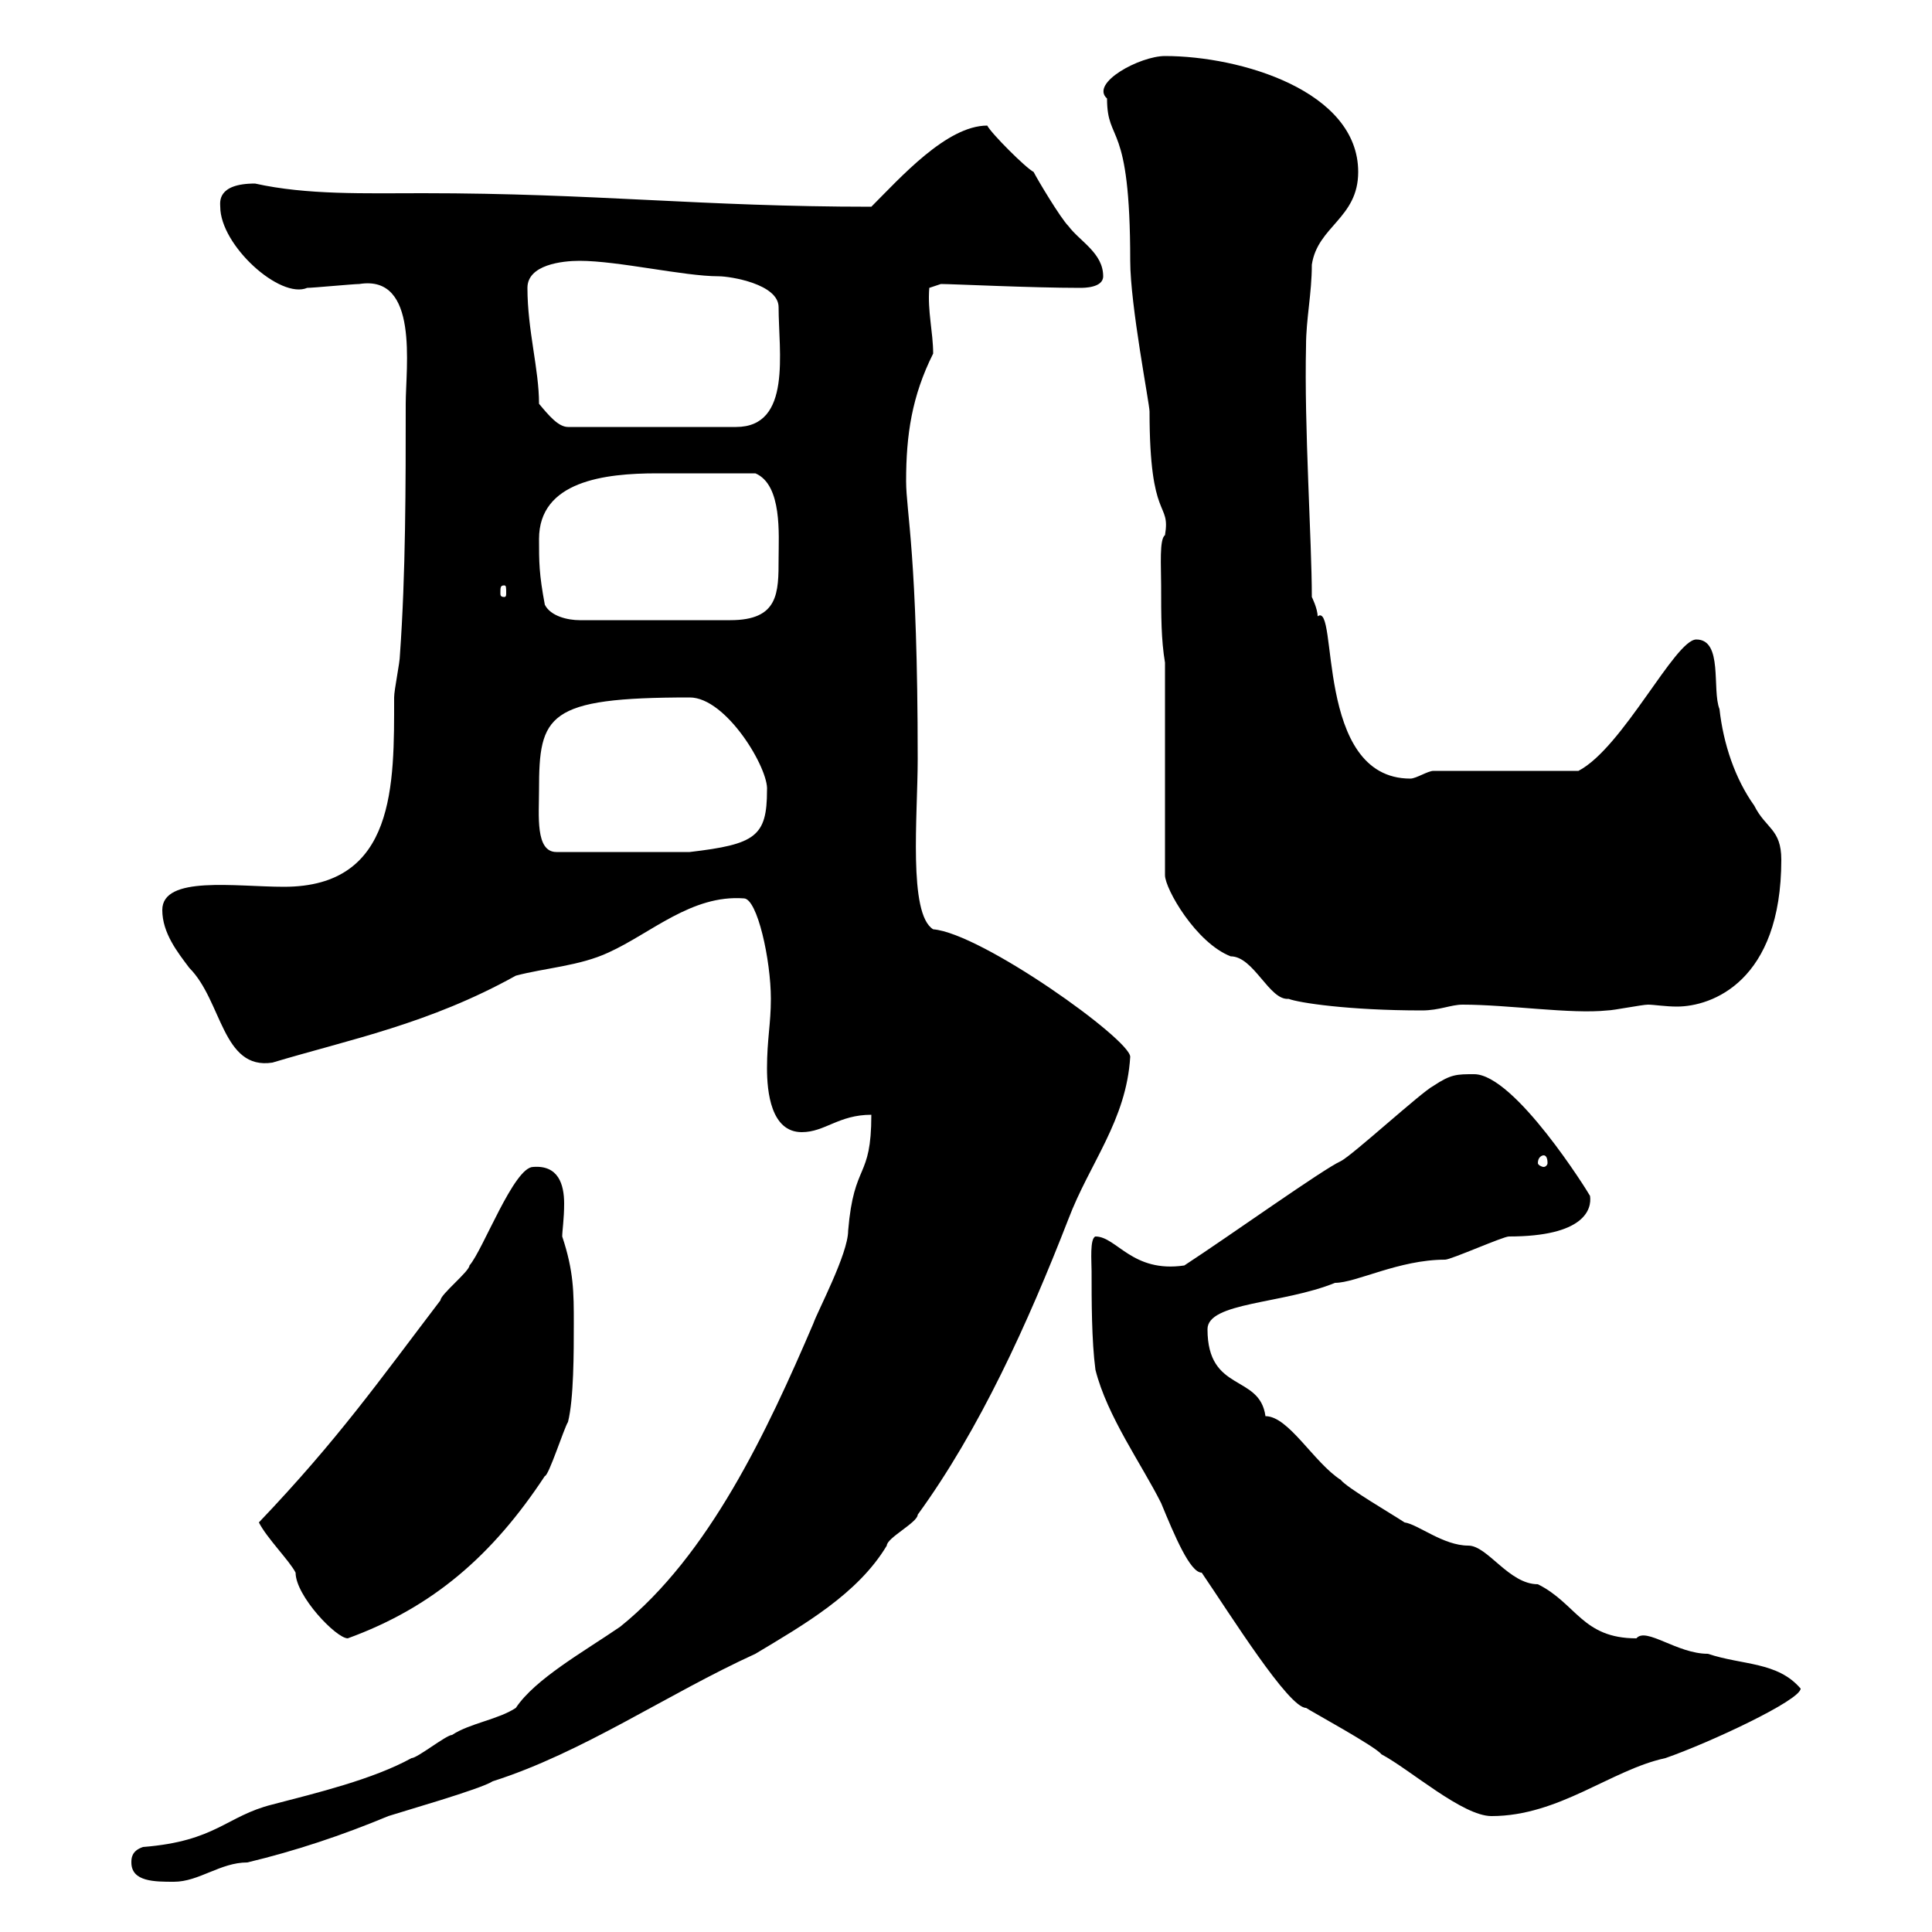 <svg xmlns="http://www.w3.org/2000/svg" xmlns:xlink="http://www.w3.org/1999/xlink" width="300" height="300"><path d="M20.40 289.20C20.40 292.20 24 292.20 27 292.20C30.90 292.20 34.20 289.20 38.40 289.20C45.90 287.40 53.10 285 60.30 282C62.10 281.40 74.70 277.80 76.50 276.60C90.60 272.10 103.50 263.10 117.30 256.80C124.80 252.30 133.20 247.50 137.70 240C137.70 238.80 142.50 236.40 142.50 235.20C152.10 222 159.60 205.50 165.90 189.30C169.20 180.60 174.90 174 175.50 164.10C175.50 161.40 152.40 144.90 144.90 144.30C141 141.90 142.50 126.60 142.50 117.90C142.50 86.10 140.70 79.50 140.70 74.70C140.70 67.50 141.60 61.50 144.90 54.90C144.90 51.60 144 48.30 144.30 44.70L146.10 44.10C147.90 44.10 160.20 44.70 167.70 44.70C168.30 44.70 171.30 44.70 171.30 42.90C171.30 39.30 167.70 37.50 165.90 35.10C164.70 33.90 161.10 27.90 160.50 26.70C159.30 26.10 153.90 20.70 153.30 19.50C147 19.50 139.80 27.60 135.30 32.10C108.90 32.10 92.40 30 65.70 30C56.70 30 47.70 30.30 39.60 28.50C33.60 28.50 34.20 31.50 34.20 32.10C34.20 38.10 43.50 46.50 47.70 44.70C48.60 44.70 54.90 44.10 55.80 44.10C65.10 42.60 63 57 63 62.70C63 75.30 63 89.10 62.10 101.70C62.10 102.90 61.20 107.10 61.20 108.30C61.20 121.80 61.50 137.70 44.10 137.70C36.60 137.70 25.20 135.90 25.20 141.30C25.20 144.90 27.60 147.90 29.40 150.30C34.50 155.40 34.50 166.20 42.30 165C54.30 161.40 66.60 159 80.10 151.50C84.60 150.30 90 150 94.50 147.90C101.10 144.90 107.40 138.90 115.50 139.50C117.60 139.50 119.70 149.10 119.70 155.10C119.70 159 119.10 161.40 119.10 165.90C119.10 169.50 119.70 175.80 124.50 175.80C128.10 175.80 130.20 173.10 135.30 173.10C135.30 183.30 132.60 180.30 131.70 191.10C131.70 194.70 126.90 203.70 126.30 205.50C119.10 222.30 110.10 241.50 96.30 252.60C90.60 256.50 83.10 260.70 80.10 265.20C77.40 267 72.90 267.60 70.20 269.40C69.30 269.40 64.80 273 63.90 273C57.90 276.30 49.20 278.40 42.30 280.20C35.10 282 33.60 285.90 22.20 286.80C20.40 287.40 20.40 288.60 20.40 289.20ZM169.50 197.40C169.50 201.90 169.50 208.20 170.10 212.70C171.90 219.90 177.30 227.40 180.30 233.40C182.40 238.50 184.80 244.20 186.60 244.20C191.10 250.80 200.10 265.20 202.80 265.20C203.70 265.80 213.60 271.20 214.50 272.40C219 274.80 227.10 282 231.60 282C242.10 282 250.20 274.80 258.60 273C265.50 270.60 279.60 264 279.60 262.20C276 258 270.60 258.60 265.20 256.80C260.40 256.80 255.60 252.60 254.10 254.40C245.70 254.40 244.80 249 238.80 246C234.30 246 231 240 228 240C224.10 240 220.20 236.70 218.10 236.40C216.30 235.20 209.10 231 208.20 229.80C204 227.10 200.10 219.90 196.50 219.90C195.60 213.30 187.50 216.30 187.50 206.40C187.50 202.20 199.20 202.50 207.30 199.20C210.60 199.20 217.20 195.60 224.40 195.60C225.30 195.60 233.40 192 234.30 192C246 192 247.20 187.80 246.90 185.70C246.60 185.10 235.20 166.80 228.90 166.80C226.20 166.80 225.30 166.80 222.60 168.60C220.80 169.50 210 179.40 208.20 180.30C205.50 181.50 190.80 192 183.90 196.50C175.80 197.70 173.40 192 170.10 192C169.20 192.30 169.50 195.90 169.50 197.40ZM40.20 236.40C41.40 238.80 45 242.40 45.90 244.20C45.90 247.80 52.20 254.40 54 254.40C67.20 249.60 76.50 241.50 84.60 229.20C85.20 229.20 87.60 221.70 88.20 220.80C89.10 217.20 89.10 210 89.10 205.50C89.10 200.70 89.10 197.40 87.30 192C87.30 191.10 87.60 189.30 87.60 186.90C87.60 183.90 86.70 180.90 82.80 181.20C79.80 181.20 75 194.10 72.90 196.50C72.90 197.40 68.40 201 68.40 201.90C58.80 214.50 52.50 223.50 40.20 236.40ZM239.70 179.40C240 179.40 240.30 179.70 240.30 180.60C240.30 180.90 240 181.20 239.70 181.20C239.40 181.20 238.80 180.90 238.80 180.60C238.80 179.70 239.40 179.40 239.70 179.40ZM180.90 102.90L180.90 135.90C180.90 138 185.70 146.40 191.10 148.50C194.70 148.50 197.10 155.40 200.10 155.10C201.60 155.70 209.40 156.90 220.80 156.90C223.50 156.90 225.30 156 227.10 156C234.30 156 243.90 157.50 249.60 156.90C250.50 156.90 255 156 255.90 156C256.80 156 258.60 156.30 260.40 156.30C265.80 156.30 276.60 152.40 276.60 133.50C276.60 128.70 274.20 128.70 272.40 125.10C269.40 120.90 267.60 115.50 267 110.10C265.80 107.10 267.60 99.30 263.40 99.30C260.10 99.30 252 116.10 245.10 119.70L222.60 119.70C221.70 119.70 219.90 120.90 219 120.90C204 120.90 207.90 93.30 204.60 95.70C204.60 94.50 203.70 92.70 203.70 92.70C203.70 84 202.50 66.30 202.80 53.70C202.80 49.50 203.70 45.60 203.70 41.10C204.60 35.10 210.90 33.90 210.90 26.70C210.90 14.10 192.60 8.70 180.90 8.70C177 8.70 169.20 12.90 171.90 15.30C171.90 22.50 175.50 18.30 175.50 40.50C175.50 47.40 178.50 62.70 178.50 63.90C178.50 81.30 181.80 77.70 180.90 83.10C180 83.70 180.30 87.90 180.30 90.90C180.30 95.70 180.30 99.30 180.90 102.90ZM83.70 122.70C83.70 111 84.90 108.30 107.10 108.30C112.80 108.30 119.40 119.40 119.10 122.70C119.10 129.90 117.30 131.10 107.10 132.30L86.40 132.30C83.10 132.30 83.70 126.60 83.70 122.70ZM84.60 93.90C83.70 89.10 83.70 87.30 83.70 83.70C83.70 74.70 93.90 73.50 102 73.50C107.10 73.50 110.70 73.50 117.30 73.50C121.50 75.30 120.90 83.10 120.90 86.70C120.90 92.10 120.90 96.30 113.40 96.30L90 96.30C88.20 96.30 85.50 95.70 84.60 93.90ZM78.30 90.90C78.60 90.90 78.60 91.20 78.60 92.10C78.60 92.40 78.60 92.70 78.30 92.70C77.70 92.70 77.70 92.40 77.70 92.10C77.70 91.20 77.70 90.90 78.30 90.90ZM83.70 62.70C83.70 57.30 81.90 51.30 81.90 44.70C81.90 41.10 87.30 40.50 90 40.50C96 40.50 106.20 42.90 111.60 42.90C113.40 42.90 120.90 44.10 120.90 47.70C120.90 54.60 123 66.30 114.30 66.30L88.20 66.30C86.70 66.30 85.20 64.50 83.70 62.70Z"/></svg>